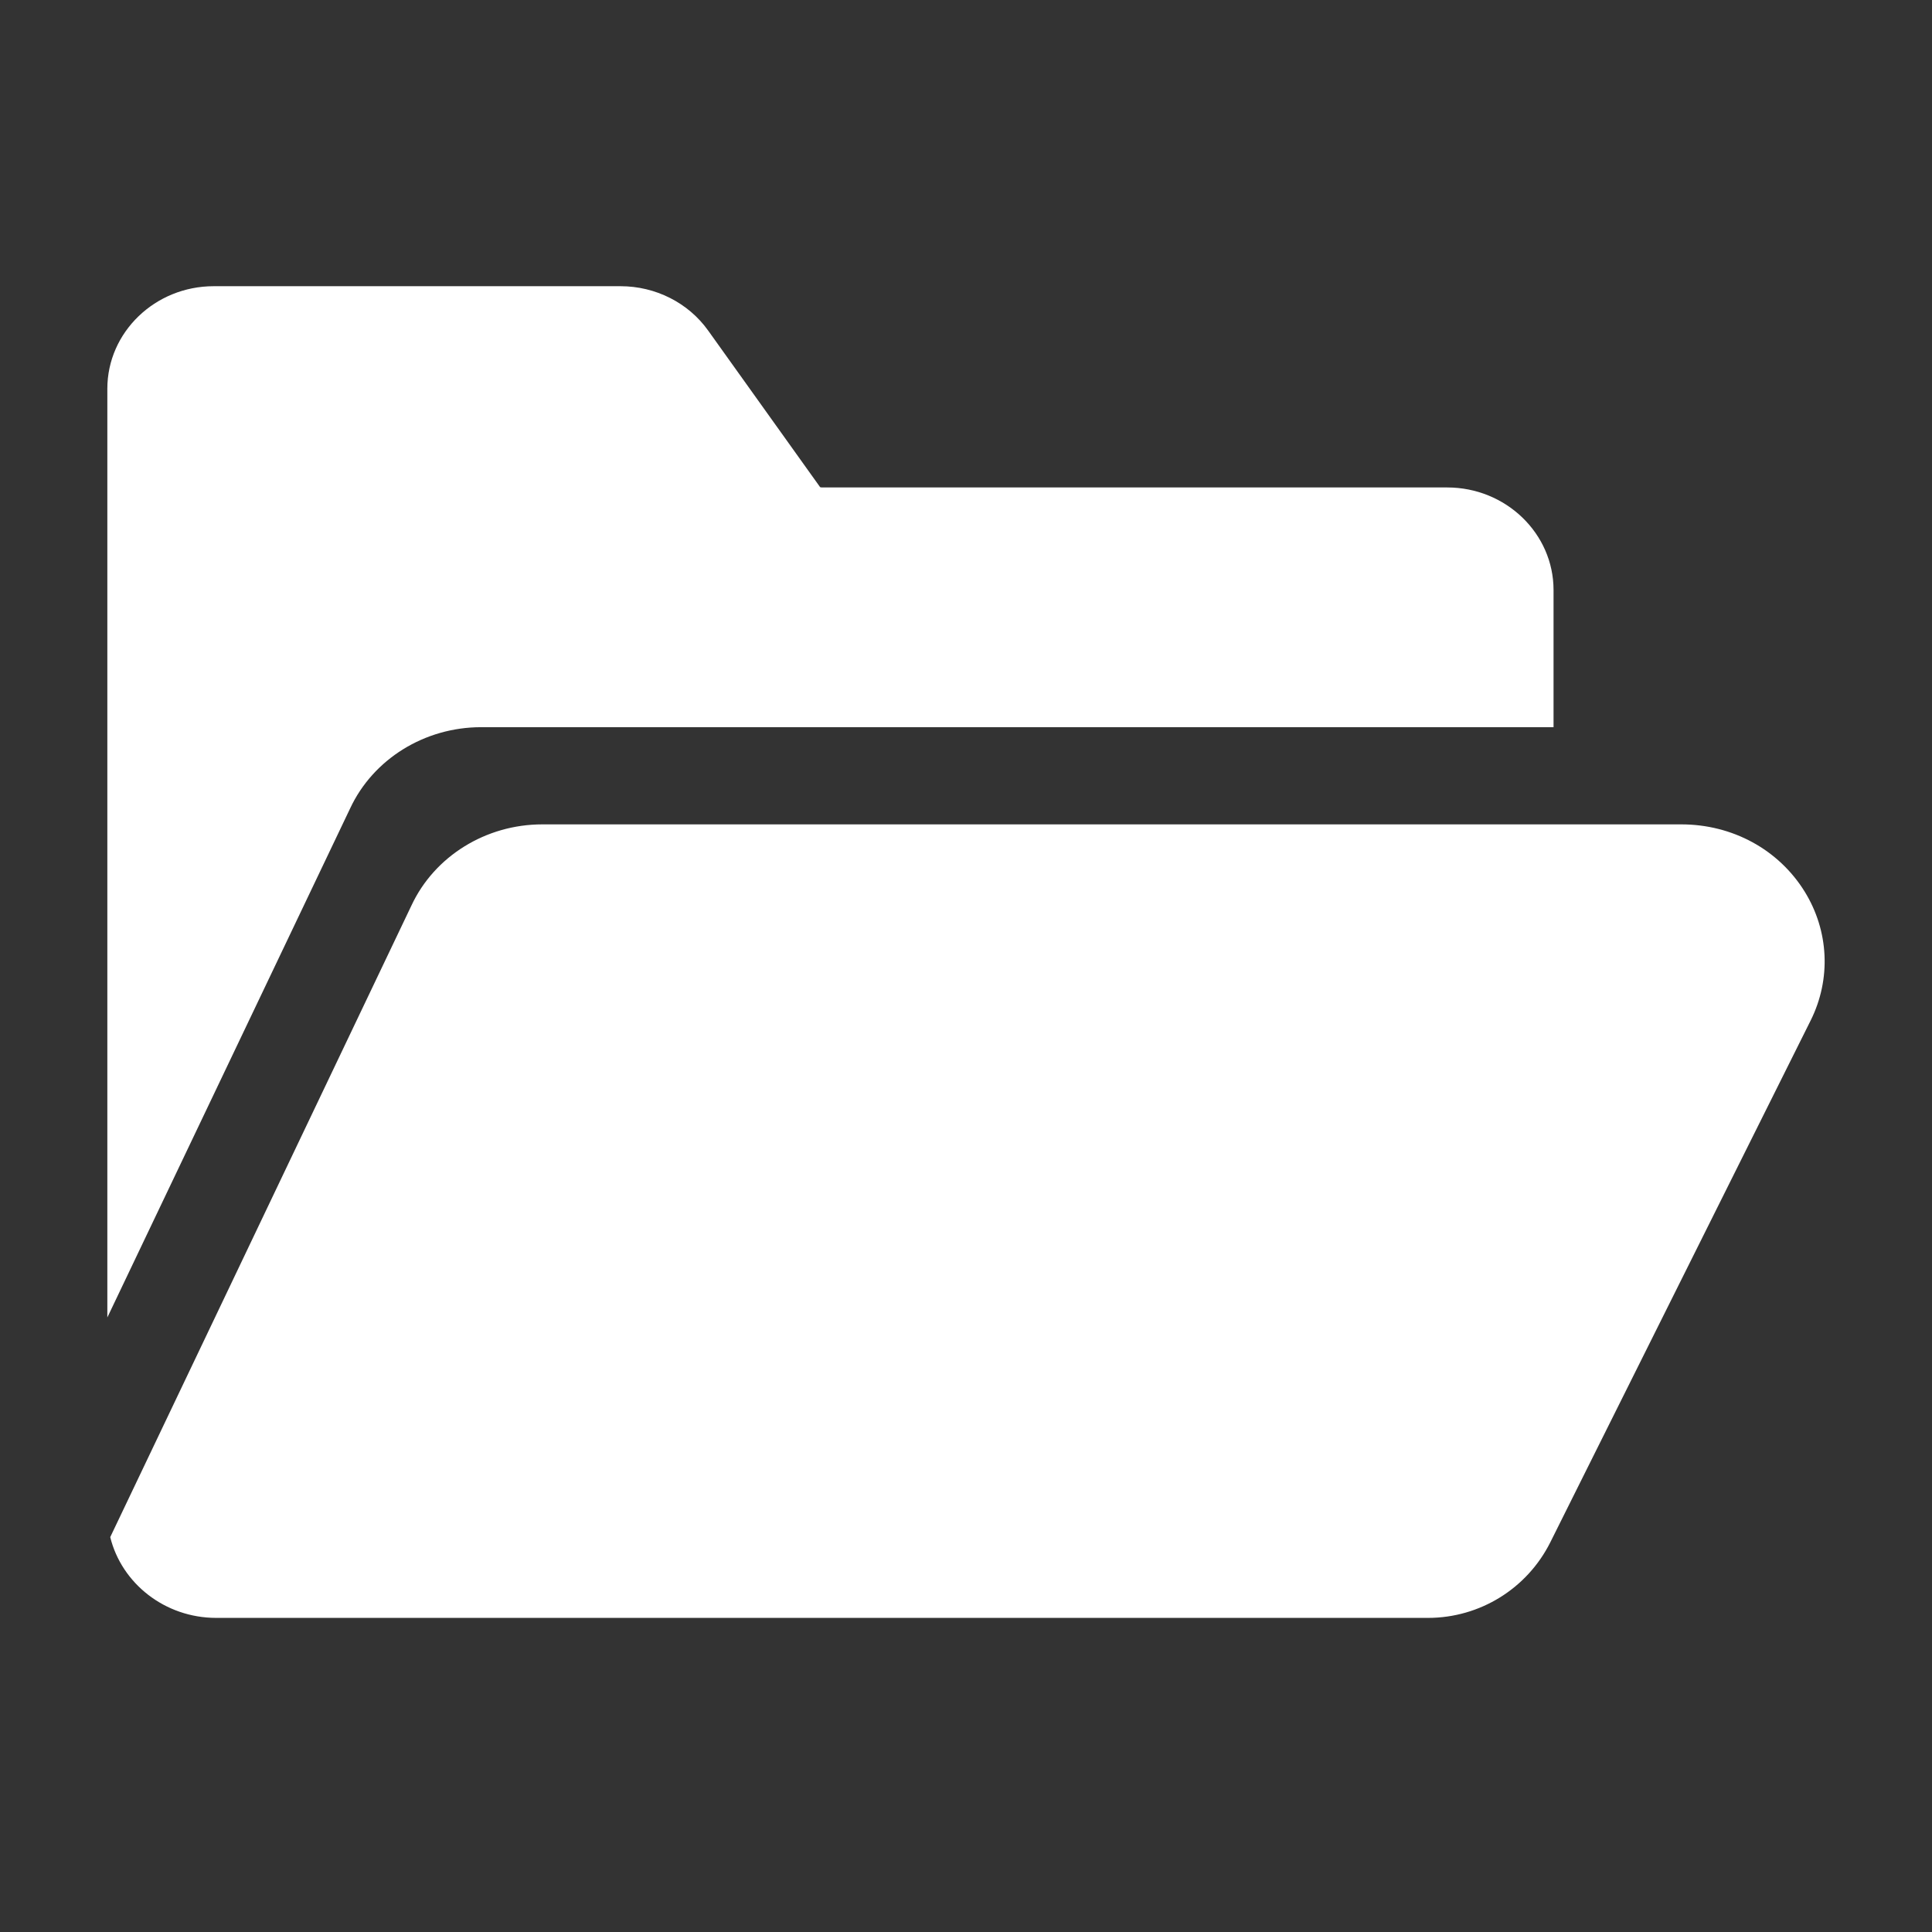 <svg width="36" height="36" viewBox="0 0 36 36" fill="none" xmlns="http://www.w3.org/2000/svg">
<rect x="0" y="0" width="36" height="36" fill="#333333" stroke="none"/>
<path d="M31.328 15.361C32.281 15.361 33.141 15.829 33.627 16.613C34.08 17.346 34.123 18.243 33.74 19.013L28.888 28.738C28.456 29.601 27.575 30.147 26.609 30.147H4.029C3.071 30.147 2.266 29.503 2.054 28.642L7.667 16.872C8.096 15.954 9.053 15.361 10.105 15.361H31.328ZM11.563 5.333C12.215 5.333 12.826 5.642 13.195 6.159L15.28 9.075C15.285 9.079 15.297 9.083 15.313 9.083H26.967C28.059 9.083 28.948 9.941 28.948 10.994V13.55H8.964C7.912 13.55 6.954 14.144 6.525 15.062L2 24.549V7.244C2 6.191 2.889 5.333 3.982 5.333H11.563Z" fill="white"/>
</svg>
